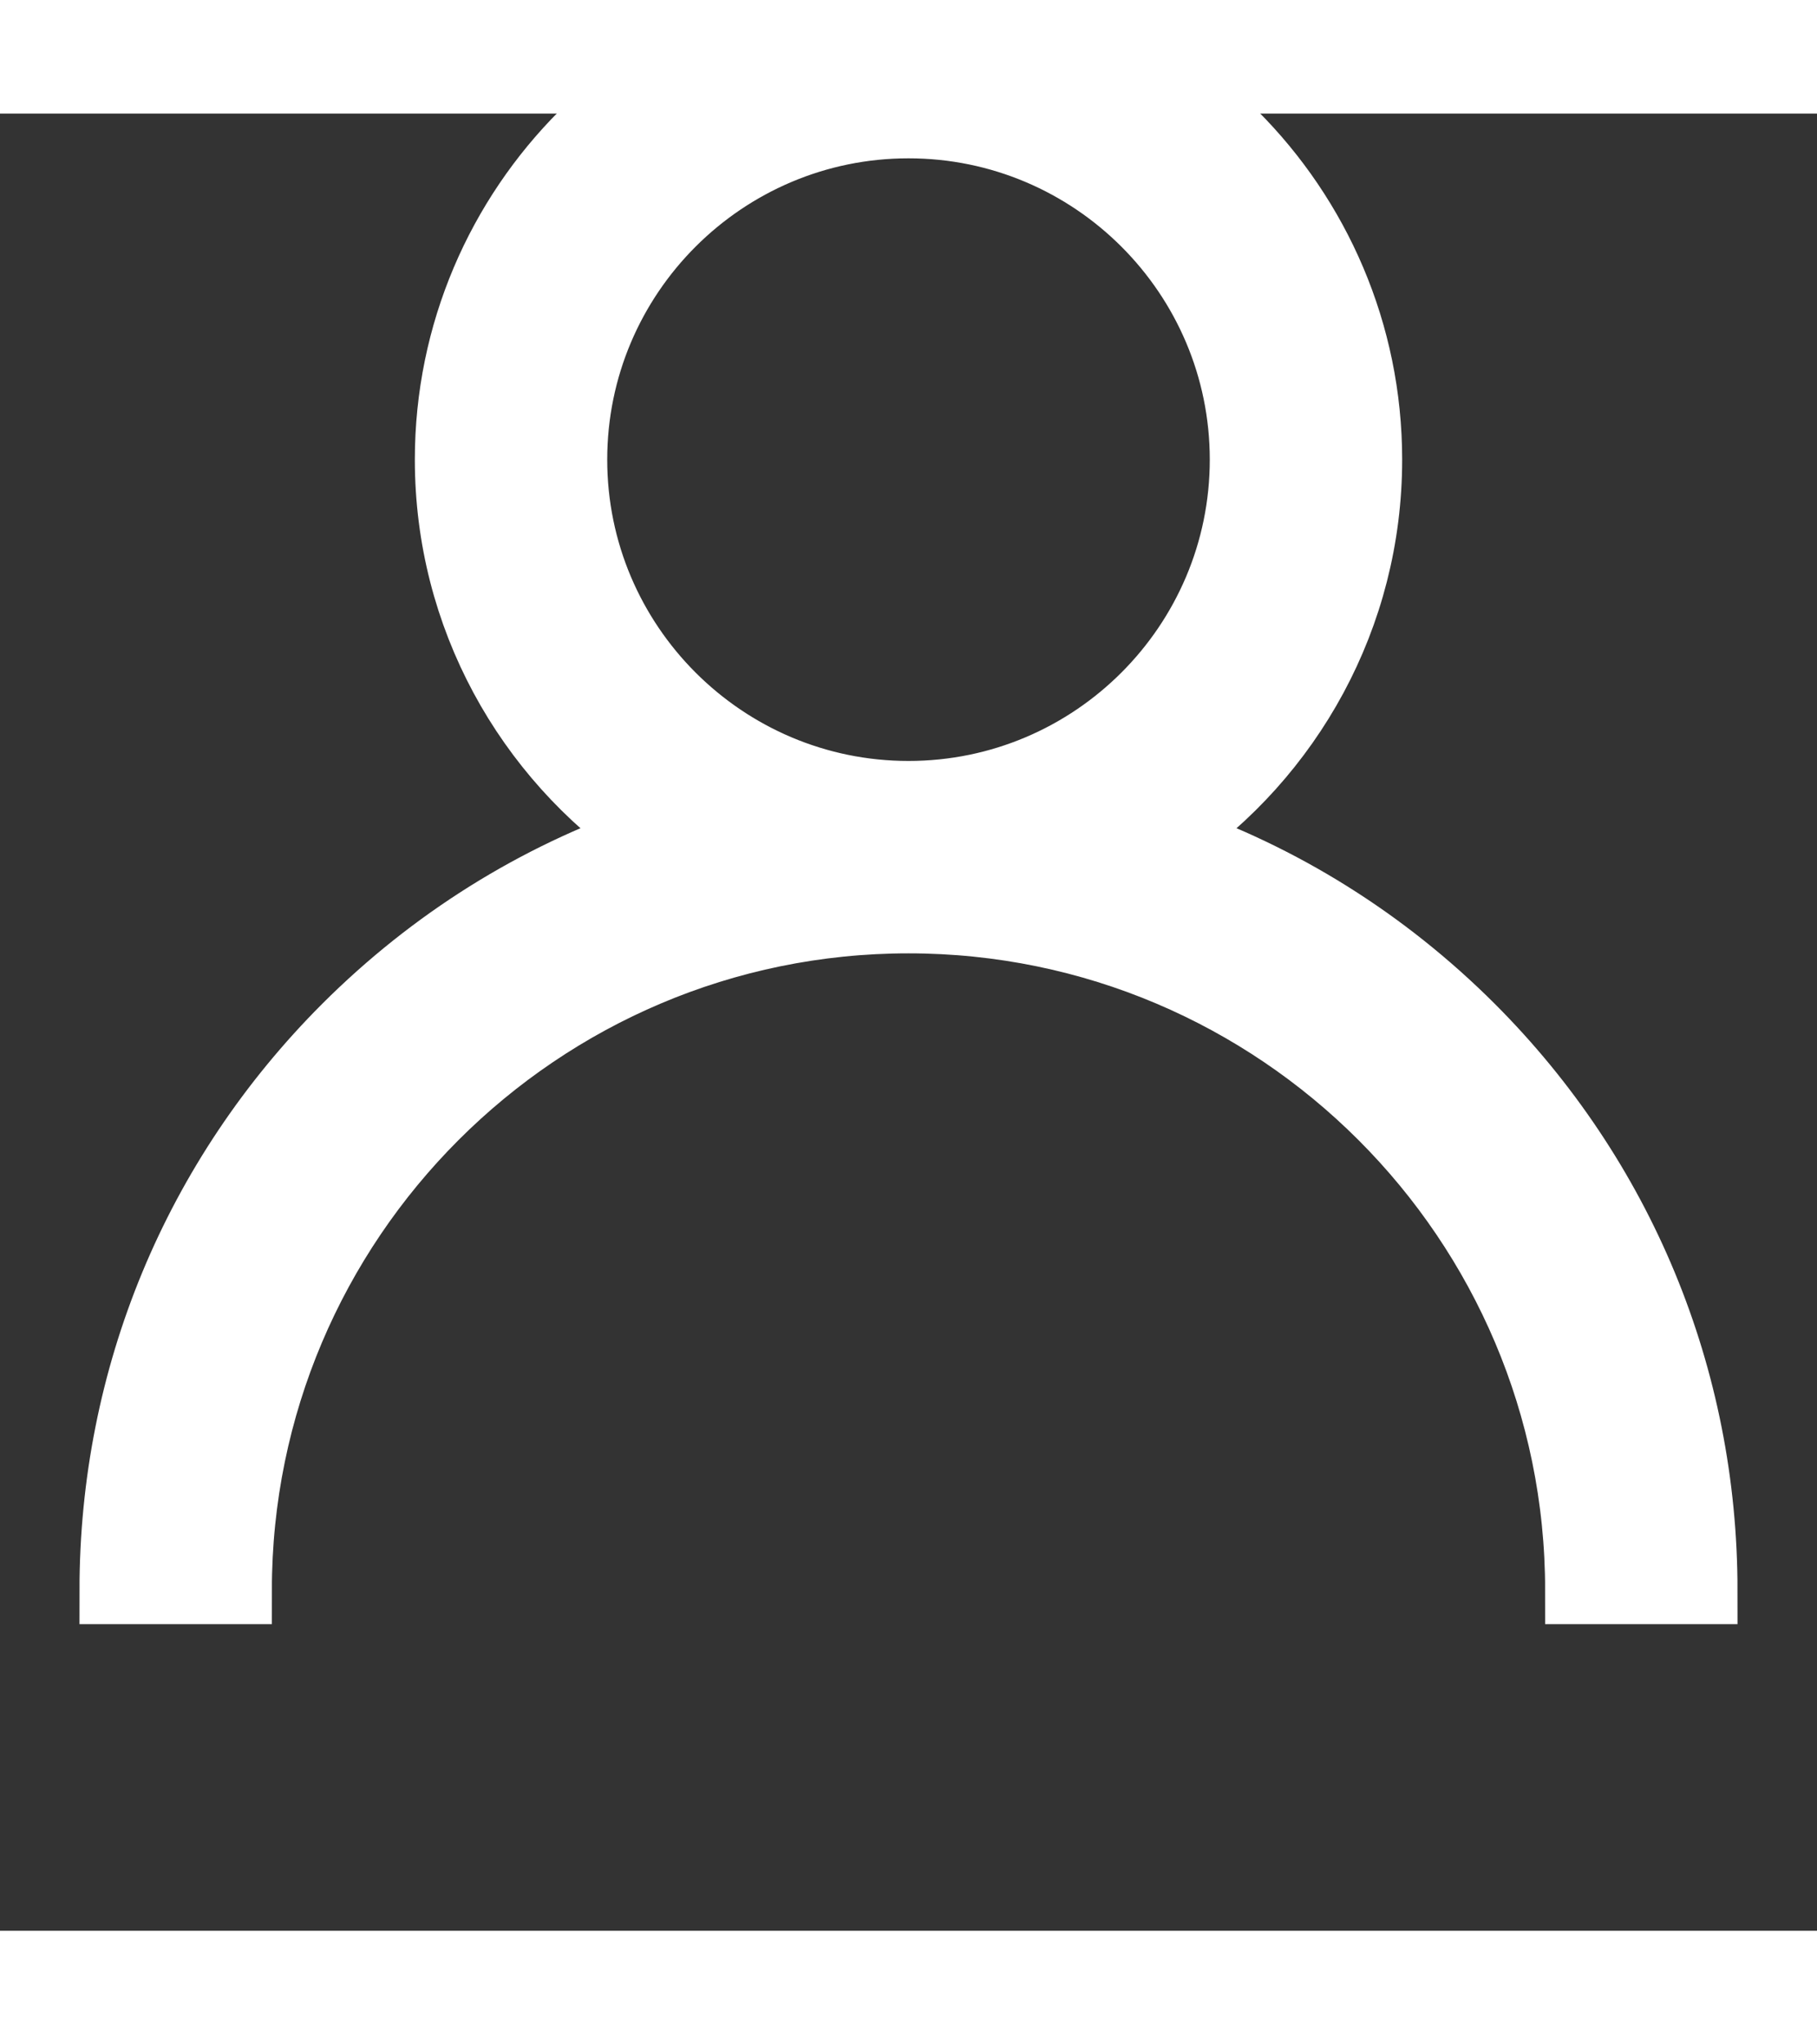 <svg width="16" height="18" viewBox="0 2 16 16" fill="none" xmlns="http://www.w3.org/2000/svg">
                <rect x="0" y="2" width="16" height="16" fill="#333333" stroke="none"/>
                <path d="M12.95 10.05C12.187 9.288 11.28 8.723 10.29 8.382C11.35 7.651 12.047 6.429 12.047 5.047C12.047 2.815 10.231 1 8 1C5.769 1 3.953 2.815 3.953 5.047C3.953 6.429 4.65 7.651 5.71 8.382C4.72 8.723 3.813 9.288 3.05 10.05C1.728 11.372 1 13.13 1 15H2.094C2.094 11.743 4.743 9.094 8 9.094C11.257 9.094 13.906 11.743 13.906 15H15C15 13.13 14.272 11.372 12.95 10.05ZM8 8C6.372 8 5.047 6.675 5.047 5.047C5.047 3.418 6.372 2.094 8 2.094C9.628 2.094 10.953 3.418 10.953 5.047C10.953 6.675 9.628 8 8 8Z" fill="white" stroke="white" stroke-width="0.6"></path>
                </svg>
